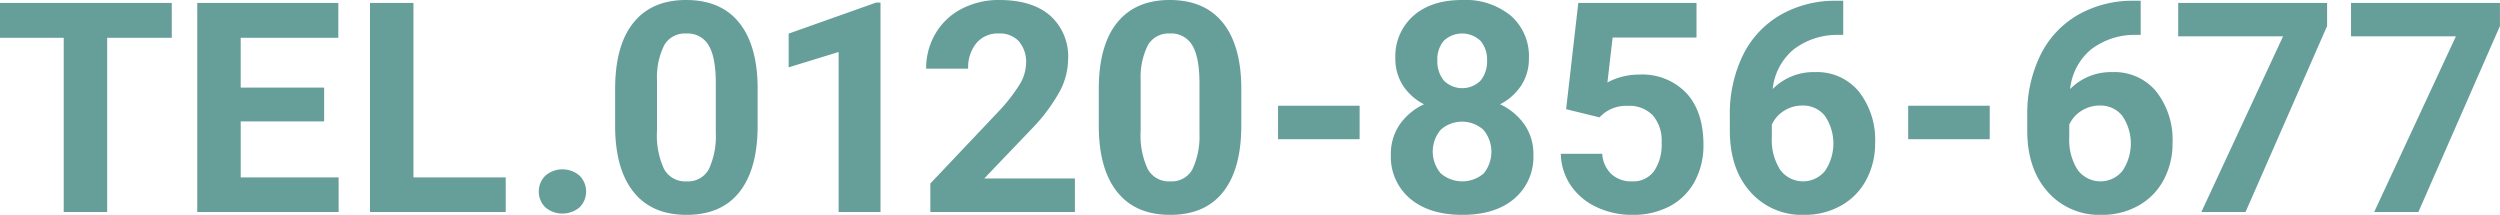 <svg xmlns="http://www.w3.org/2000/svg" width="856.876" height="73.62" viewBox="0 0 428.438 36.81">
  <defs>
    <style>
      .cls-1 {
        fill: #669e9a;
        fill-rule: evenodd;
      }
    </style>
  </defs>
  <path id="TEL.0120-856-677" class="cls-1" d="M578,5288.16H548.559v5.98h10.922v29.85h7.447v-29.85H578v-5.98Zm26.112,14.51h-14.3v-8.53h16.731v-5.98H582.367v35.83h24.227v-5.93h-16.78v-9.6h14.3v-5.79Zm15.305-14.51H611.97v35.83h23.26v-5.93H619.417v-29.9Zm22.619,35.05a4.577,4.577,0,0,0,5.834,0,3.832,3.832,0,0,0-.012-5.47,4.509,4.509,0,0,0-5.809,0A3.833,3.833,0,0,0,642.036,5323.21Zm36.37-20.63q-0.073-7.215-3.2-11.07-3.127-3.84-9.036-3.85t-9.048,3.89q-3.141,3.885-3.14,11.4v6.59q0.075,7.215,3.2,11.07,3.128,3.87,9.036,3.87,5.982,0,9.085-3.94t3.1-11.37v-6.59Zm-7.174,7.86a13.342,13.342,0,0,1-1.216,6.26,4.039,4.039,0,0,1-3.8,2.04,4.1,4.1,0,0,1-3.86-2.13,13.648,13.648,0,0,1-1.2-6.51v-8.72a12.212,12.212,0,0,1,1.278-6.05,4.084,4.084,0,0,1,3.736-1.93,4.151,4.151,0,0,1,3.836,2.03c0.819,1.35,1.228,3.52,1.228,6.49v8.52Zm28.226-22.33h-0.77l-14.968,5.31v5.78l8.564-2.63v27.42h7.174v-35.88Zm33.318,30.14h-15.54l8.217-8.59a29.95,29.95,0,0,0,4.766-6.42,11.972,11.972,0,0,0,1.39-5.41,9.357,9.357,0,0,0-3.091-7.51q-3.09-2.655-8.675-2.66a13.7,13.7,0,0,0-6.529,1.54,11.074,11.074,0,0,0-4.456,4.25,11.633,11.633,0,0,0-1.576,5.98h7.2a6.543,6.543,0,0,1,1.4-4.37,4.744,4.744,0,0,1,3.835-1.66,4.41,4.41,0,0,1,3.476,1.36,5.45,5.45,0,0,1,1.216,3.76,7.294,7.294,0,0,1-1.154,3.69,28.983,28.983,0,0,1-3.562,4.55L708,5319.11v4.88h24.774v-5.74Zm28.517-15.67q-0.075-7.215-3.2-11.07-3.128-3.84-9.036-3.85t-9.048,3.89q-3.141,3.885-3.14,11.4v6.59q0.074,7.215,3.2,11.07,3.128,3.87,9.036,3.87,5.982,0,9.085-3.94t3.1-11.37v-6.59Zm-7.174,7.86a13.355,13.355,0,0,1-1.216,6.26,4.039,4.039,0,0,1-3.8,2.04,4.1,4.1,0,0,1-3.86-2.13,13.648,13.648,0,0,1-1.2-6.51v-8.72a12.2,12.2,0,0,1,1.278-6.05,4.084,4.084,0,0,1,3.736-1.93,4.149,4.149,0,0,1,3.835,2.03c0.819,1.35,1.229,3.52,1.229,6.49v8.52Zm27.448-4.66H767.591v5.73h13.976v-5.73Zm25.923-15.42a12.252,12.252,0,0,0-8.353-2.7q-5.287,0-8.366,2.72a9.269,9.269,0,0,0-3.078,7.3,8.366,8.366,0,0,0,1.3,4.63,9.349,9.349,0,0,0,3.612,3.22,10.311,10.311,0,0,0-4.145,3.44,8.884,8.884,0,0,0-1.539,5.2,9.348,9.348,0,0,0,3.3,7.53q3.3,2.775,8.937,2.78t8.911-2.77a9.358,9.358,0,0,0,3.277-7.54,8.807,8.807,0,0,0-1.539-5.18,10.478,10.478,0,0,0-4.17-3.46,9.443,9.443,0,0,0,3.624-3.22,8.3,8.3,0,0,0,1.316-4.63A9.2,9.2,0,0,0,807.49,5290.36Zm-4.667,27.03a5.646,5.646,0,0,1-7.385-.05,5.792,5.792,0,0,1,.025-7.44,5.5,5.5,0,0,1,7.323.01A5.867,5.867,0,0,1,802.823,5317.39Zm-0.521-15.92a4.458,4.458,0,0,1-6.293,0,5.121,5.121,0,0,1-1.117-3.45,4.855,4.855,0,0,1,1.117-3.39,4.582,4.582,0,0,1,6.28.03,4.913,4.913,0,0,1,1.118,3.36A5.162,5.162,0,0,1,802.3,5301.47Zm20.366,6.3,0.7-.64a6.22,6.22,0,0,1,4.145-1.33,5.593,5.593,0,0,1,4.295,1.62,6.642,6.642,0,0,1,1.514,4.68,7.987,7.987,0,0,1-1.316,4.91,4.413,4.413,0,0,1-3.748,1.73,5.016,5.016,0,0,1-3.538-1.24,5.241,5.241,0,0,1-1.576-3.48h-7.1a10.044,10.044,0,0,0,1.725,5.44,10.784,10.784,0,0,0,4.431,3.7,14.1,14.1,0,0,0,6.082,1.32,13.4,13.4,0,0,0,6.5-1.51,10.39,10.39,0,0,0,4.233-4.26,12.915,12.915,0,0,0,1.477-6.22q0-5.7-2.929-8.88a10.451,10.451,0,0,0-8.093-3.17,11.473,11.473,0,0,0-5.436,1.35l0.893-7.7H839.3v-5.93H819.043l-2.085,18.21Zm40.589-19.98a18.781,18.781,0,0,0-9.644,2.47,16.218,16.218,0,0,0-6.379,6.91,22.859,22.859,0,0,0-2.222,10.3v2.56q0,6.57,3.513,10.51a11.75,11.75,0,0,0,9.221,3.94,12.64,12.64,0,0,0,6.318-1.58,10.858,10.858,0,0,0,4.319-4.4,13.132,13.132,0,0,0,1.527-6.33,13.361,13.361,0,0,0-2.78-8.81,9.24,9.24,0,0,0-7.5-3.34,9.833,9.833,0,0,0-7.273,2.9,10.183,10.183,0,0,1,3.562-6.77,12.285,12.285,0,0,1,7.832-2.51h0.695v-5.85h-1.192Zm-1.936,19.75a8.419,8.419,0,0,1,.012,9.4,4.862,4.862,0,0,1-7.707-.2,9.495,9.495,0,0,1-1.415-5.56v-2.16a5.444,5.444,0,0,1,2.085-2.37,5.752,5.752,0,0,1,3.153-.9A4.721,4.721,0,0,1,861.321,5307.54Zm28.231-1.76H875.577v5.73h13.975v-5.73Zm24.677-17.99a18.781,18.781,0,0,0-9.644,2.47,16.218,16.218,0,0,0-6.379,6.91,22.872,22.872,0,0,0-2.222,10.3v2.56q0,6.57,3.513,10.51a11.751,11.751,0,0,0,9.222,3.94,12.639,12.639,0,0,0,6.317-1.58,10.858,10.858,0,0,0,4.319-4.4,13.132,13.132,0,0,0,1.527-6.33,13.361,13.361,0,0,0-2.78-8.81,9.24,9.24,0,0,0-7.5-3.34,9.833,9.833,0,0,0-7.273,2.9,10.183,10.183,0,0,1,3.562-6.77,12.285,12.285,0,0,1,7.832-2.51h0.7v-5.85h-1.192Zm-1.936,19.75a8.422,8.422,0,0,1,.013,9.4,4.863,4.863,0,0,1-7.708-.2,9.5,9.5,0,0,1-1.415-5.56v-2.16a5.444,5.444,0,0,1,2.085-2.37,5.752,5.752,0,0,1,3.153-.9A4.721,4.721,0,0,1,912.293,5307.54Zm35.076-19.38H921.85v5.73h17.972l-14,30.1h7.571l13.976-31.87v-3.96Zm29.62,0H951.47v5.73h17.972l-14,30.1h7.571l13.976-31.87v-3.96Z" transform="translate(-548.562 -5287.66)"/>
</svg>
